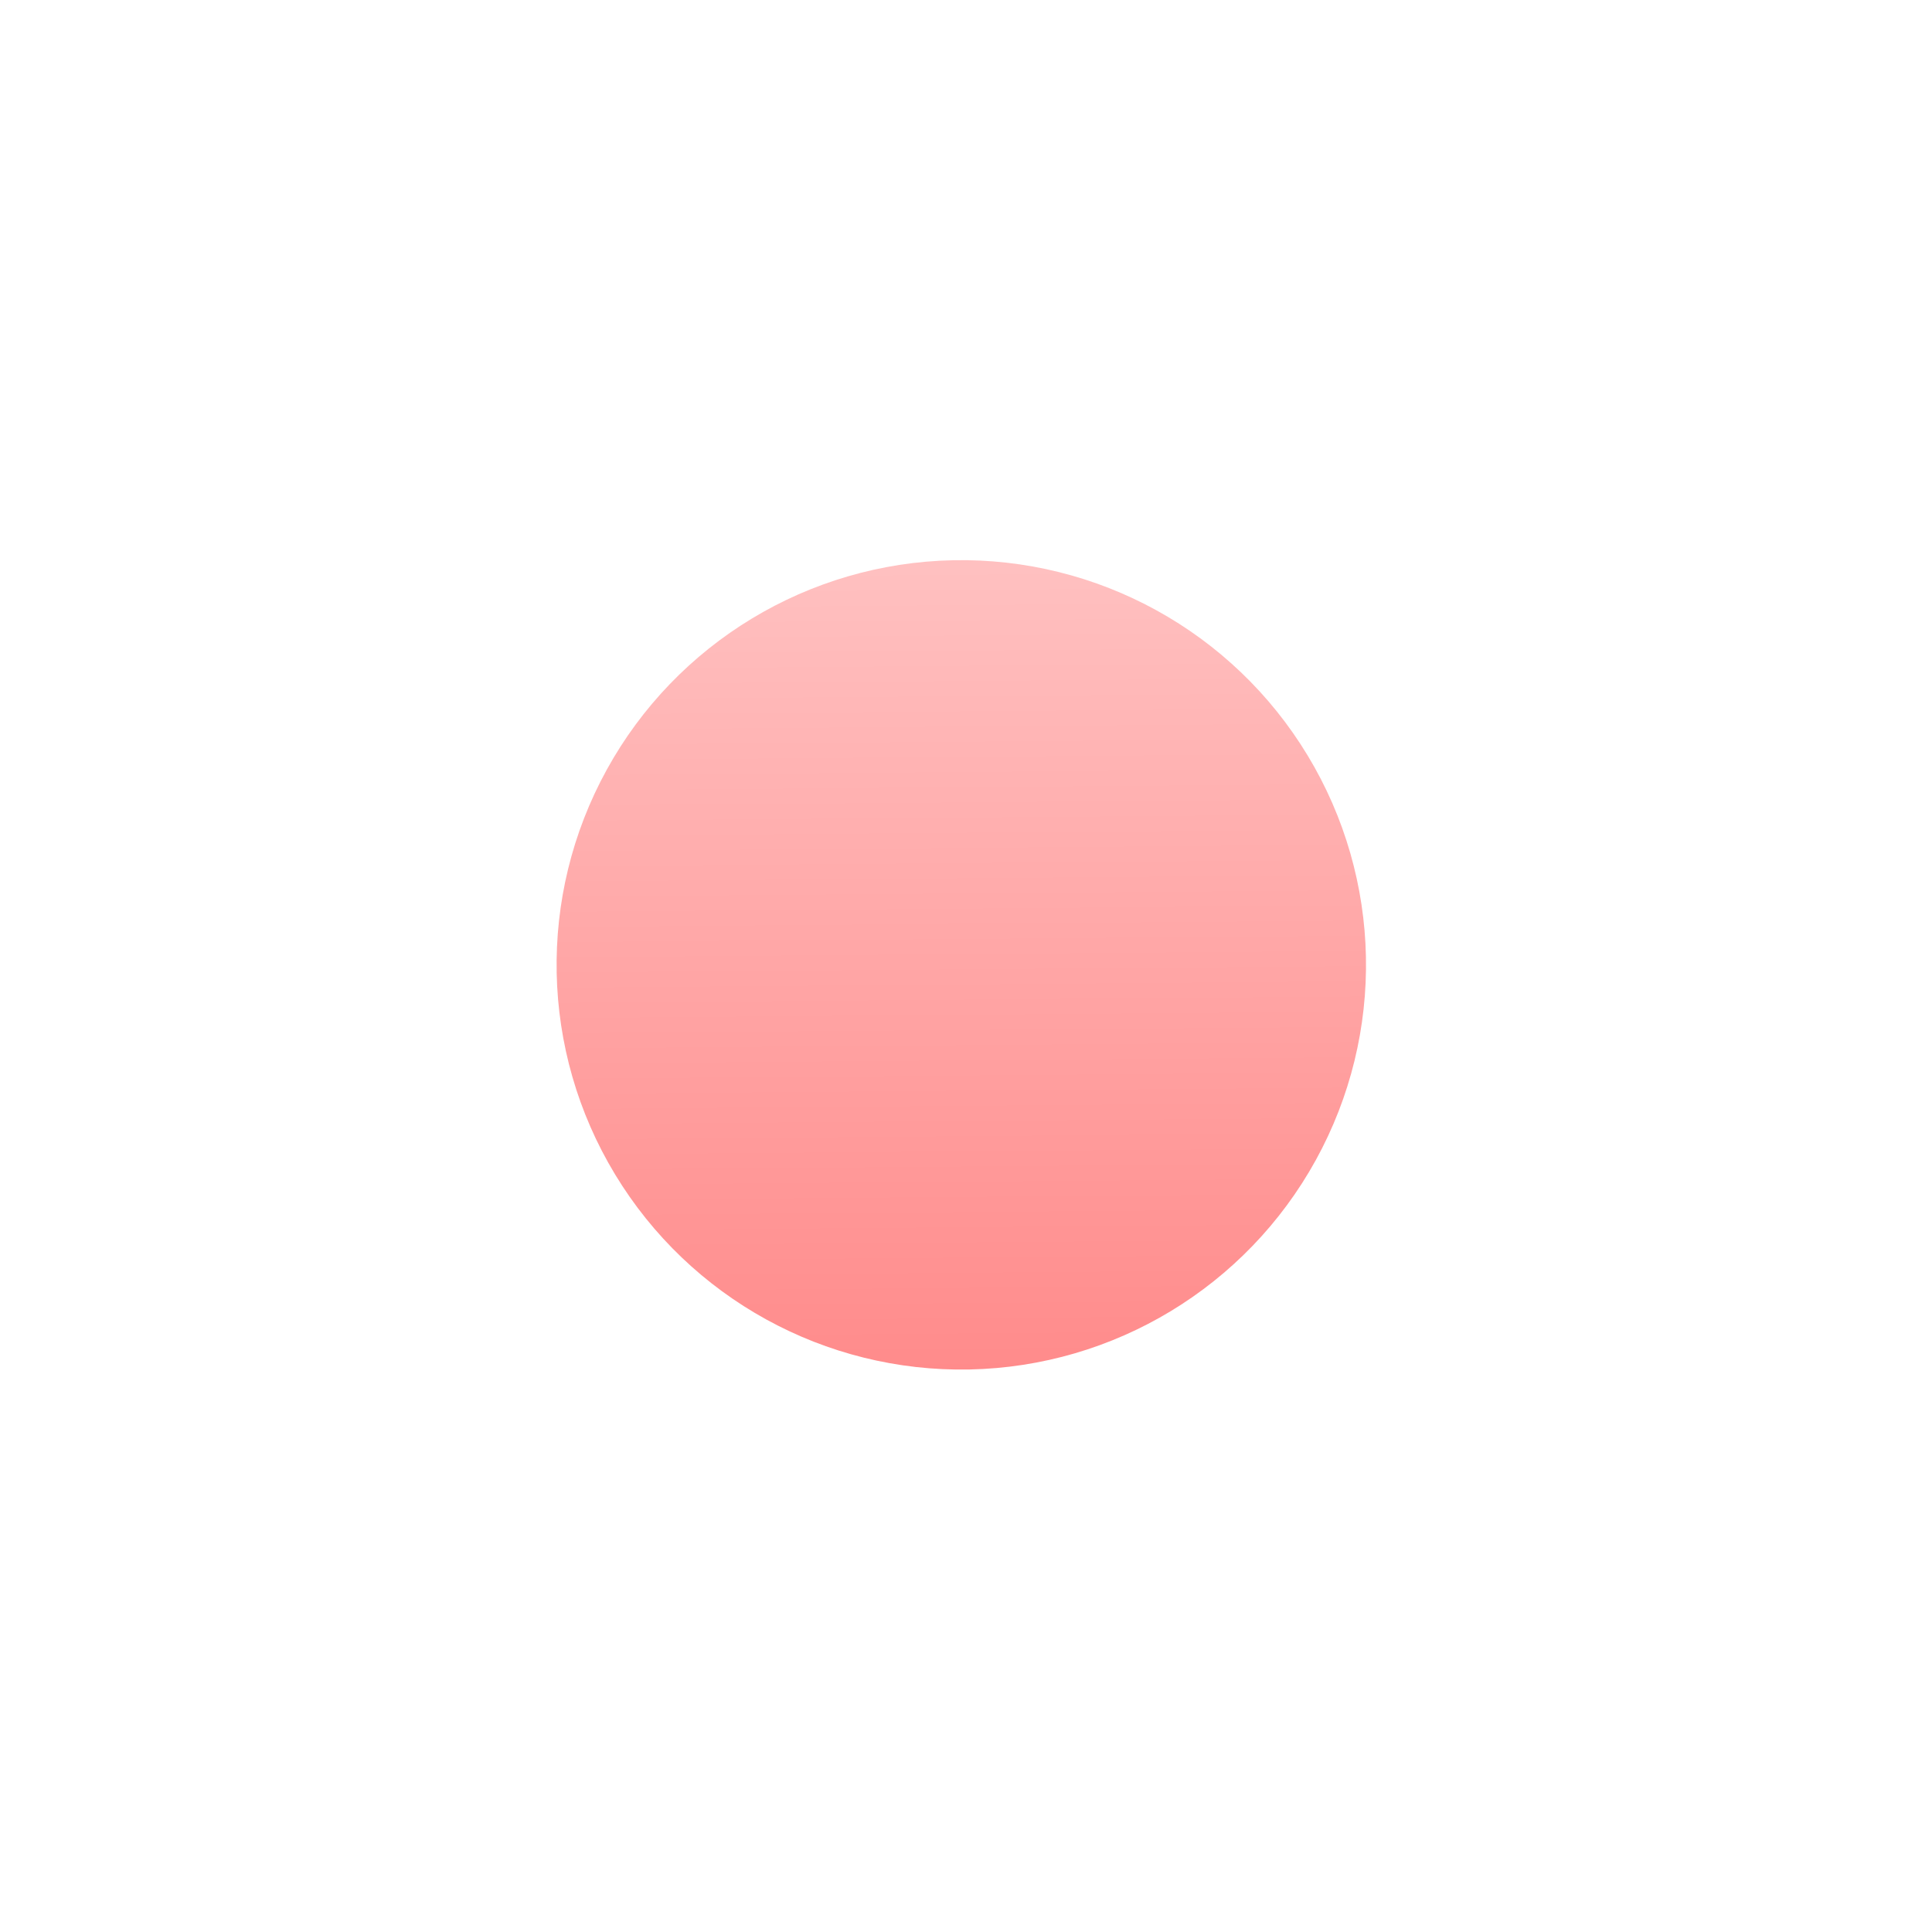 <svg width="105" height="105" viewBox="0 0 105 105" fill="none" xmlns="http://www.w3.org/2000/svg">
<g filter="url(#filter0_d)">
<circle cx="52.245" cy="22.438" r="21.995" transform="rotate(-91.165 52.245 22.438)" fill="url(#paint0_linear)"/>
</g>
<defs>
<filter id="filter0_d" x="0.25" y="0.442" width="103.99" height="103.99" filterUnits="userSpaceOnUse" color-interpolation-filters="sRGB">
<feFlood flood-opacity="0" result="BackgroundImageFix"/>
<feColorMatrix in="SourceAlpha" type="matrix" values="0 0 0 0 0 0 0 0 0 0 0 0 0 0 0 0 0 0 127 0"/>
<feOffset dy="30"/>
<feGaussianBlur stdDeviation="15"/>
<feColorMatrix type="matrix" values="0 0 0 0 1 0 0 0 0 0.838 0 0 0 0 0.846 0 0 0 1 0"/>
<feBlend mode="normal" in2="BackgroundImageFix" result="effect1_dropShadow"/>
<feBlend mode="normal" in="SourceGraphic" in2="effect1_dropShadow" result="shape"/>
</filter>
<linearGradient id="paint0_linear" x1="74.678" y1="22.893" x2="21.907" y2="22.242" gradientUnits="userSpaceOnUse">
<stop stop-color="#FFC1C1"/>
<stop offset="1" stop-color="#FF8181"/>
</linearGradient>
</defs>
</svg>
